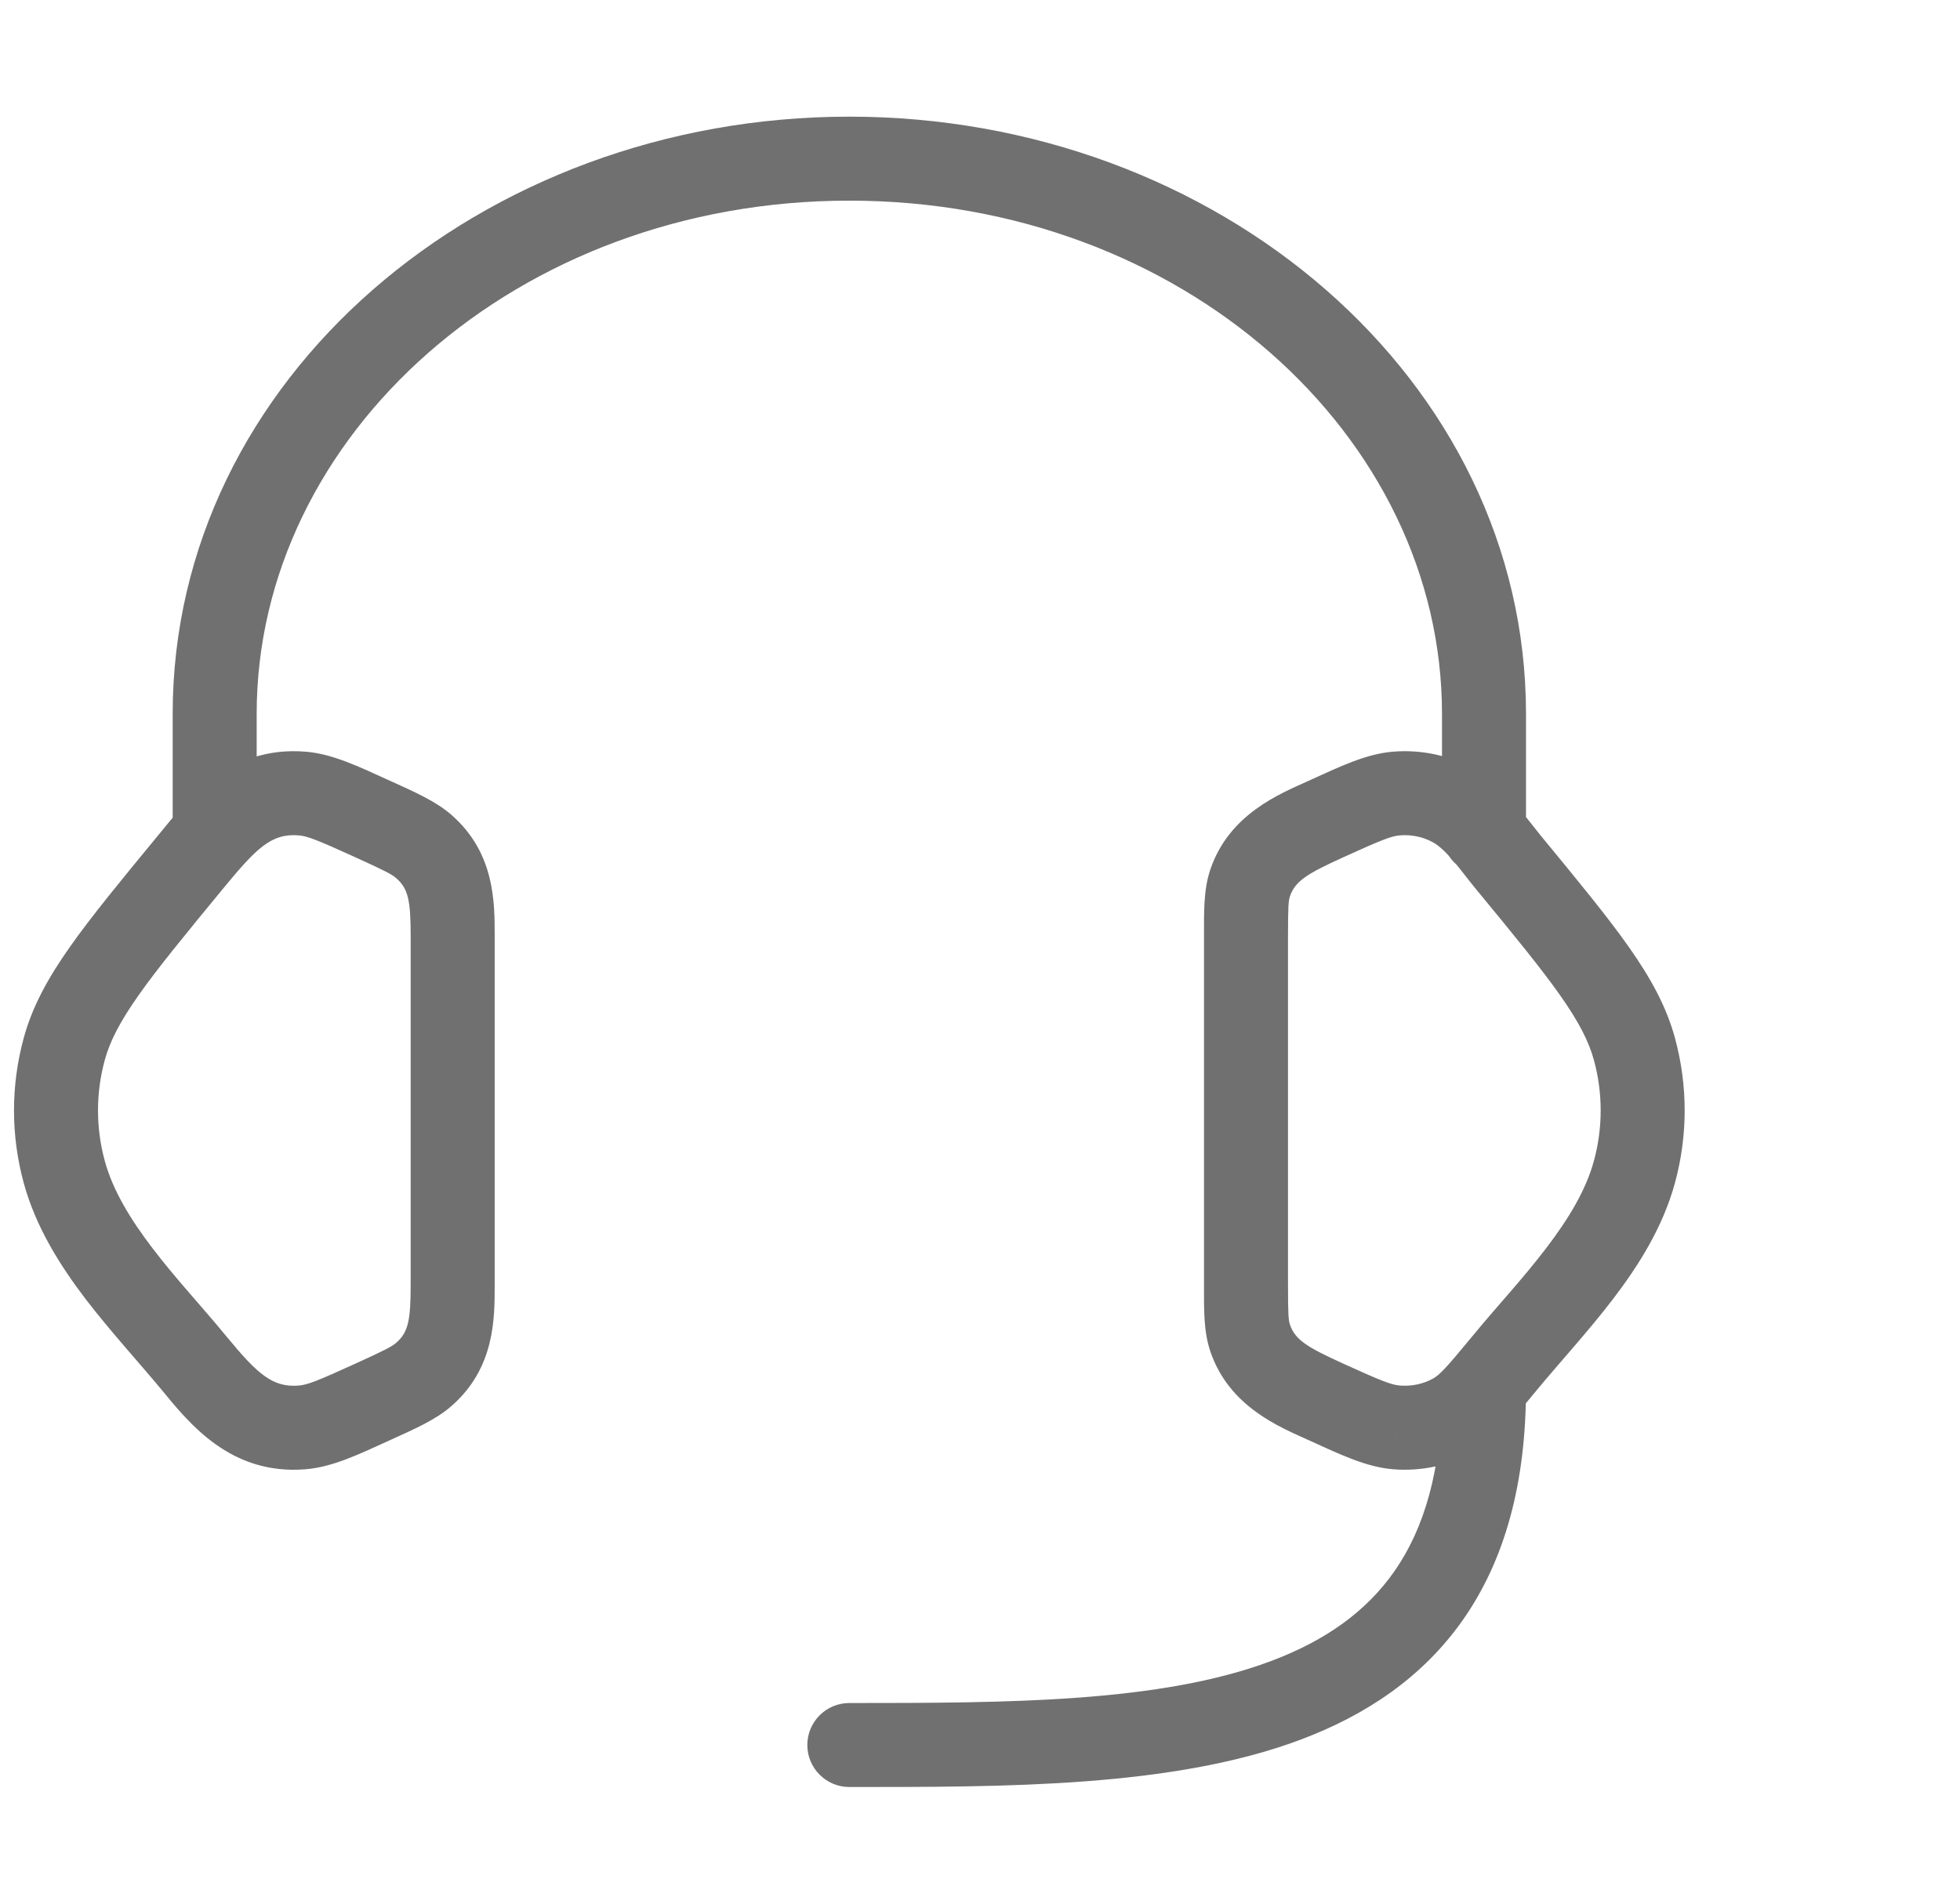 <svg width="70" height="68" viewBox="0 0 70 68" fill="none" xmlns="http://www.w3.org/2000/svg">
<path d="M44.647 31.54L43.226 31.06L43.226 31.06L44.647 31.54ZM47.336 29.265L47.958 30.63L47.958 30.63L47.336 29.265ZM49.874 28.345L49.753 26.85L49.753 26.85L49.874 28.345ZM51.918 28.784L51.184 30.092L51.184 30.092L51.918 28.784ZM53.872 30.806L55.03 29.853L55.03 29.853L53.872 30.806ZM58.371 37.466L56.924 37.862L56.924 37.862L58.371 37.466ZM58.371 41.866L56.924 41.471L56.924 41.471L58.371 41.866ZM53.736 48.691L52.578 47.738L52.578 47.738L53.736 48.691ZM51.918 50.548L52.652 51.856L52.652 51.856L51.918 50.548ZM49.874 50.988L49.753 52.483L49.754 52.483L49.874 50.988ZM47.336 50.068L47.958 48.703L47.958 48.703L47.336 50.068ZM44.647 47.792L43.226 48.272L43.226 48.272L44.647 47.792ZM15.135 30.237L14.151 31.369L14.151 31.369L15.135 30.237ZM13.33 29.265L13.952 27.9L13.952 27.9L13.33 29.265ZM10.792 28.345L10.913 26.85L10.913 26.85L10.792 28.345ZM6.794 30.807L7.952 31.76L7.952 31.76L6.794 30.807ZM2.296 37.467L0.849 37.071L0.849 37.071L2.296 37.467ZM2.296 41.867L3.743 41.471L3.743 41.471L2.296 41.867ZM6.931 48.692L5.773 49.645L5.773 49.645L6.931 48.692ZM10.792 50.988L10.913 52.483L10.913 52.483L10.792 50.988ZM13.33 50.068L13.952 51.433L13.952 51.433L13.33 50.068ZM15.135 49.096L14.151 47.964L14.151 47.964L15.135 49.096ZM51.5 29.75C51.5 30.579 52.172 31.25 53 31.25C53.828 31.25 54.5 30.579 54.5 29.75H51.5ZM6.167 29.75C6.167 30.579 6.838 31.25 7.667 31.25C8.495 31.25 9.167 30.579 9.167 29.75H6.167ZM54.5 49.583C54.5 48.754 53.828 48.083 53 48.083C52.172 48.083 51.5 48.754 51.5 49.583H54.5ZM30.333 60.833C29.505 60.833 28.833 61.504 28.833 62.333C28.833 63.161 29.505 63.833 30.333 63.833V60.833ZM46 33.446C46 32.361 46.019 32.167 46.069 32.02L43.226 31.06C42.981 31.786 43 32.571 43 33.446H46ZM46.068 32.02C46.254 31.47 46.693 31.206 47.958 30.63L46.715 27.9C45.718 28.354 43.897 29.074 43.226 31.06L46.068 32.02ZM47.958 30.63C49.339 30.001 49.691 29.864 49.995 29.84L49.753 26.85C48.798 26.927 47.878 27.37 46.715 27.9L47.958 30.63ZM49.995 29.84C50.421 29.805 50.839 29.899 51.184 30.092L52.652 27.476C51.774 26.983 50.759 26.768 49.753 26.85L49.995 29.84ZM51.184 30.092C51.373 30.199 51.585 30.383 51.852 30.689C52.171 31.054 52.327 31.29 52.714 31.76L55.03 29.853C54.839 29.62 54.423 29.072 54.112 28.716C53.749 28.299 53.273 27.825 52.652 27.476L51.184 30.092ZM52.714 31.76C54.065 33.4 55.025 34.568 55.714 35.546C56.393 36.51 56.743 37.201 56.924 37.862L59.818 37.071C59.509 35.941 58.947 34.926 58.167 33.819C57.398 32.727 56.353 31.459 55.03 29.853L52.714 31.76ZM56.924 37.862C57.248 39.047 57.248 40.285 56.924 41.471L59.818 42.261C60.283 40.558 60.283 38.774 59.818 37.071L56.924 37.862ZM56.924 41.471C56.642 42.504 56.033 43.523 55.219 44.587C54.365 45.706 53.508 46.609 52.578 47.738L54.894 49.645C55.633 48.748 56.736 47.544 57.603 46.409C58.512 45.22 59.387 43.839 59.818 42.261L56.924 41.471ZM52.578 47.738C51.645 48.871 51.418 49.109 51.184 49.24L52.652 51.856C53.495 51.383 54.12 50.584 54.894 49.645L52.578 47.738ZM51.184 49.24C50.839 49.434 50.421 49.527 49.995 49.492L49.754 52.483C50.759 52.564 51.774 52.349 52.652 51.856L51.184 49.24ZM49.995 49.492C49.691 49.468 49.339 49.331 47.958 48.703L46.715 51.433C47.878 51.963 48.798 52.405 49.753 52.483L49.995 49.492ZM47.958 48.703C46.693 48.126 46.254 47.863 46.068 47.312L43.226 48.272C43.897 50.258 45.718 50.978 46.715 51.433L47.958 48.703ZM46.069 47.312C46.019 47.165 46 46.972 46 45.887H43C43 46.761 42.981 47.547 43.226 48.272L46.069 47.312ZM46 45.887V33.446H43V45.887H46ZM17.667 33.446C17.667 32.266 17.687 30.469 16.119 29.105L14.151 31.369C14.577 31.74 14.667 32.159 14.667 33.446H17.667ZM16.119 29.105C15.553 28.613 14.825 28.298 13.952 27.9L12.708 30.63C13.758 31.108 13.992 31.231 14.151 31.369L16.119 29.105ZM13.952 27.9C12.789 27.37 11.869 26.927 10.913 26.85L10.671 29.84C10.976 29.865 11.328 30.002 12.709 30.63L13.952 27.9ZM10.913 26.85C8.12 26.624 6.616 28.664 5.636 29.854L7.952 31.76C9.154 30.301 9.683 29.76 10.671 29.84L10.913 26.85ZM5.636 29.853C4.314 31.459 3.269 32.727 2.5 33.819C1.72 34.926 1.158 35.942 0.849 37.071L3.743 37.862C3.923 37.202 4.274 36.51 4.952 35.547C5.642 34.568 6.602 33.401 7.952 31.76L5.636 29.853ZM0.849 37.071C0.384 38.775 0.384 40.559 0.849 42.262L3.743 41.471C3.419 40.286 3.419 39.048 3.743 37.862L0.849 37.071ZM0.849 42.262C1.28 43.84 2.155 45.22 3.063 46.409C3.93 47.544 5.034 48.749 5.773 49.645L8.089 47.739C7.159 46.609 6.302 45.707 5.447 44.588C4.634 43.523 4.025 42.504 3.743 41.471L0.849 42.262ZM5.773 49.645C6.762 50.847 8.234 52.7 10.913 52.483L10.671 49.493C9.739 49.568 9.202 49.091 8.089 47.739L5.773 49.645ZM10.913 52.483C11.869 52.406 12.789 51.963 13.952 51.433L12.709 48.703C11.328 49.332 10.976 49.468 10.671 49.493L10.913 52.483ZM13.952 51.433C14.825 51.035 15.553 50.721 16.119 50.228L14.151 47.964C13.992 48.102 13.758 48.225 12.708 48.703L13.952 51.433ZM16.119 50.228C17.687 48.864 17.667 47.067 17.667 45.887H14.667C14.667 47.174 14.577 47.593 14.151 47.964L16.119 50.228ZM17.667 45.887V33.446H14.667V45.887H17.667ZM54.5 29.75V25.5H51.5V29.75H54.5ZM54.5 25.5C54.5 13.536 43.486 4.167 30.333 4.167V7.167C42.218 7.167 51.5 15.557 51.5 25.5H54.5ZM30.333 4.167C17.181 4.167 6.167 13.536 6.167 25.5H9.167C9.167 15.557 18.449 7.167 30.333 7.167V4.167ZM6.167 25.5V29.75H9.167V25.5H6.167ZM51.5 49.583C51.5 52.547 50.843 54.618 49.818 56.101C48.795 57.581 47.307 58.616 45.39 59.335C41.45 60.812 36.093 60.833 30.333 60.833V63.833C35.907 63.833 41.884 63.853 46.443 62.144C48.777 61.269 50.83 59.912 52.286 57.807C53.74 55.704 54.5 52.994 54.5 49.583H51.5Z" fill="#707070"/>
</svg>
